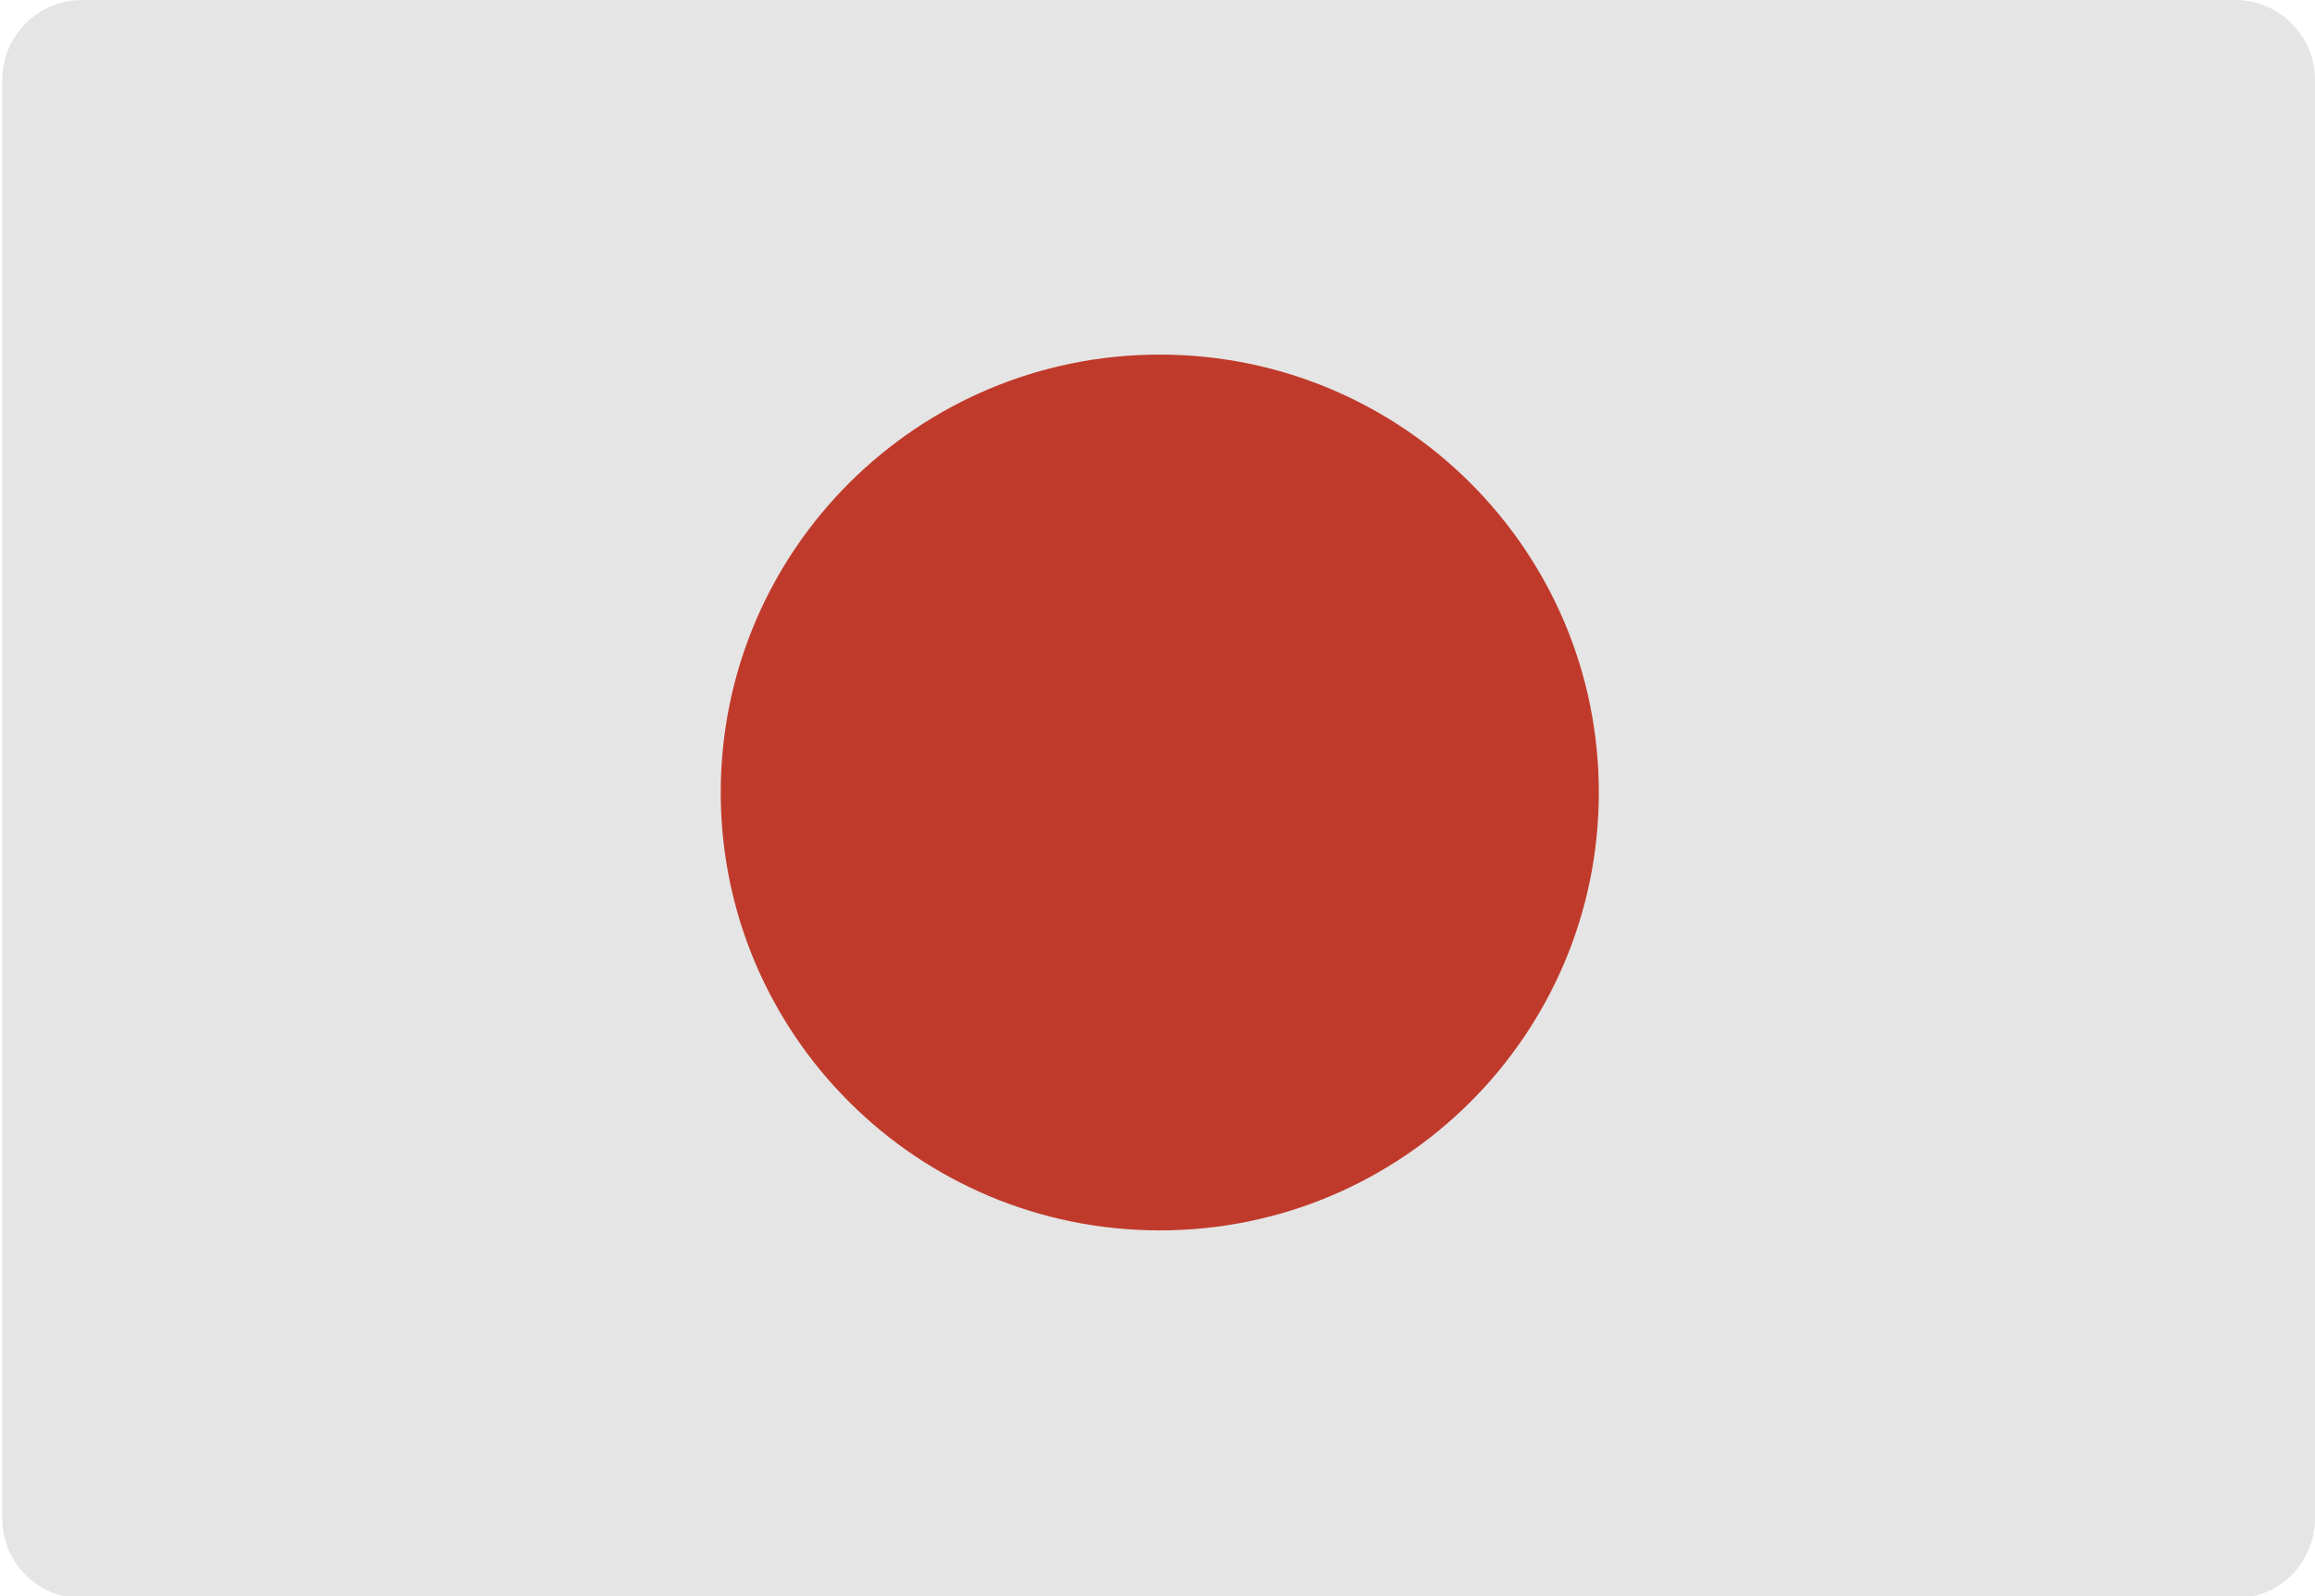 <?xml version="1.0" encoding="utf-8"?>
<!-- Generator: Adobe Illustrator 15.0.0, SVG Export Plug-In . SVG Version: 6.00 Build 0)  -->
<!DOCTYPE svg PUBLIC "-//W3C//DTD SVG 1.1//EN" "http://www.w3.org/Graphics/SVG/1.1/DTD/svg11.dtd">
<svg version="1.1" id="Calque_1" xmlns="http://www.w3.org/2000/svg" xmlns:xlink="http://www.w3.org/1999/xlink" x="0px" y="0px"
	 width="511px" height="352.414px" viewBox="0 0 511 352.414" enable-background="new 0 0 511 352.414" xml:space="preserve">
<path fill="#E5E5E5" d="M396.579,352.914h96.817c9.72,0,17.604-7.897,17.604-17.642V17.647C511,7.898,503.116,0,493.397,0H18.107
	C8.381,0,0.502,7.902,0.502,17.647V335.27c0,9.746,7.878,17.644,17.605,17.644H396.579L396.579,352.914z"/>
<path fill="#C03A2B" d="M352.915,174.974c0,53.397-43.389,96.686-96.913,96.686s-96.912-43.289-96.912-96.686
	c0-53.396,43.388-96.682,96.912-96.682C309.527,78.292,352.915,121.576,352.915,174.974z"/>
</svg>
